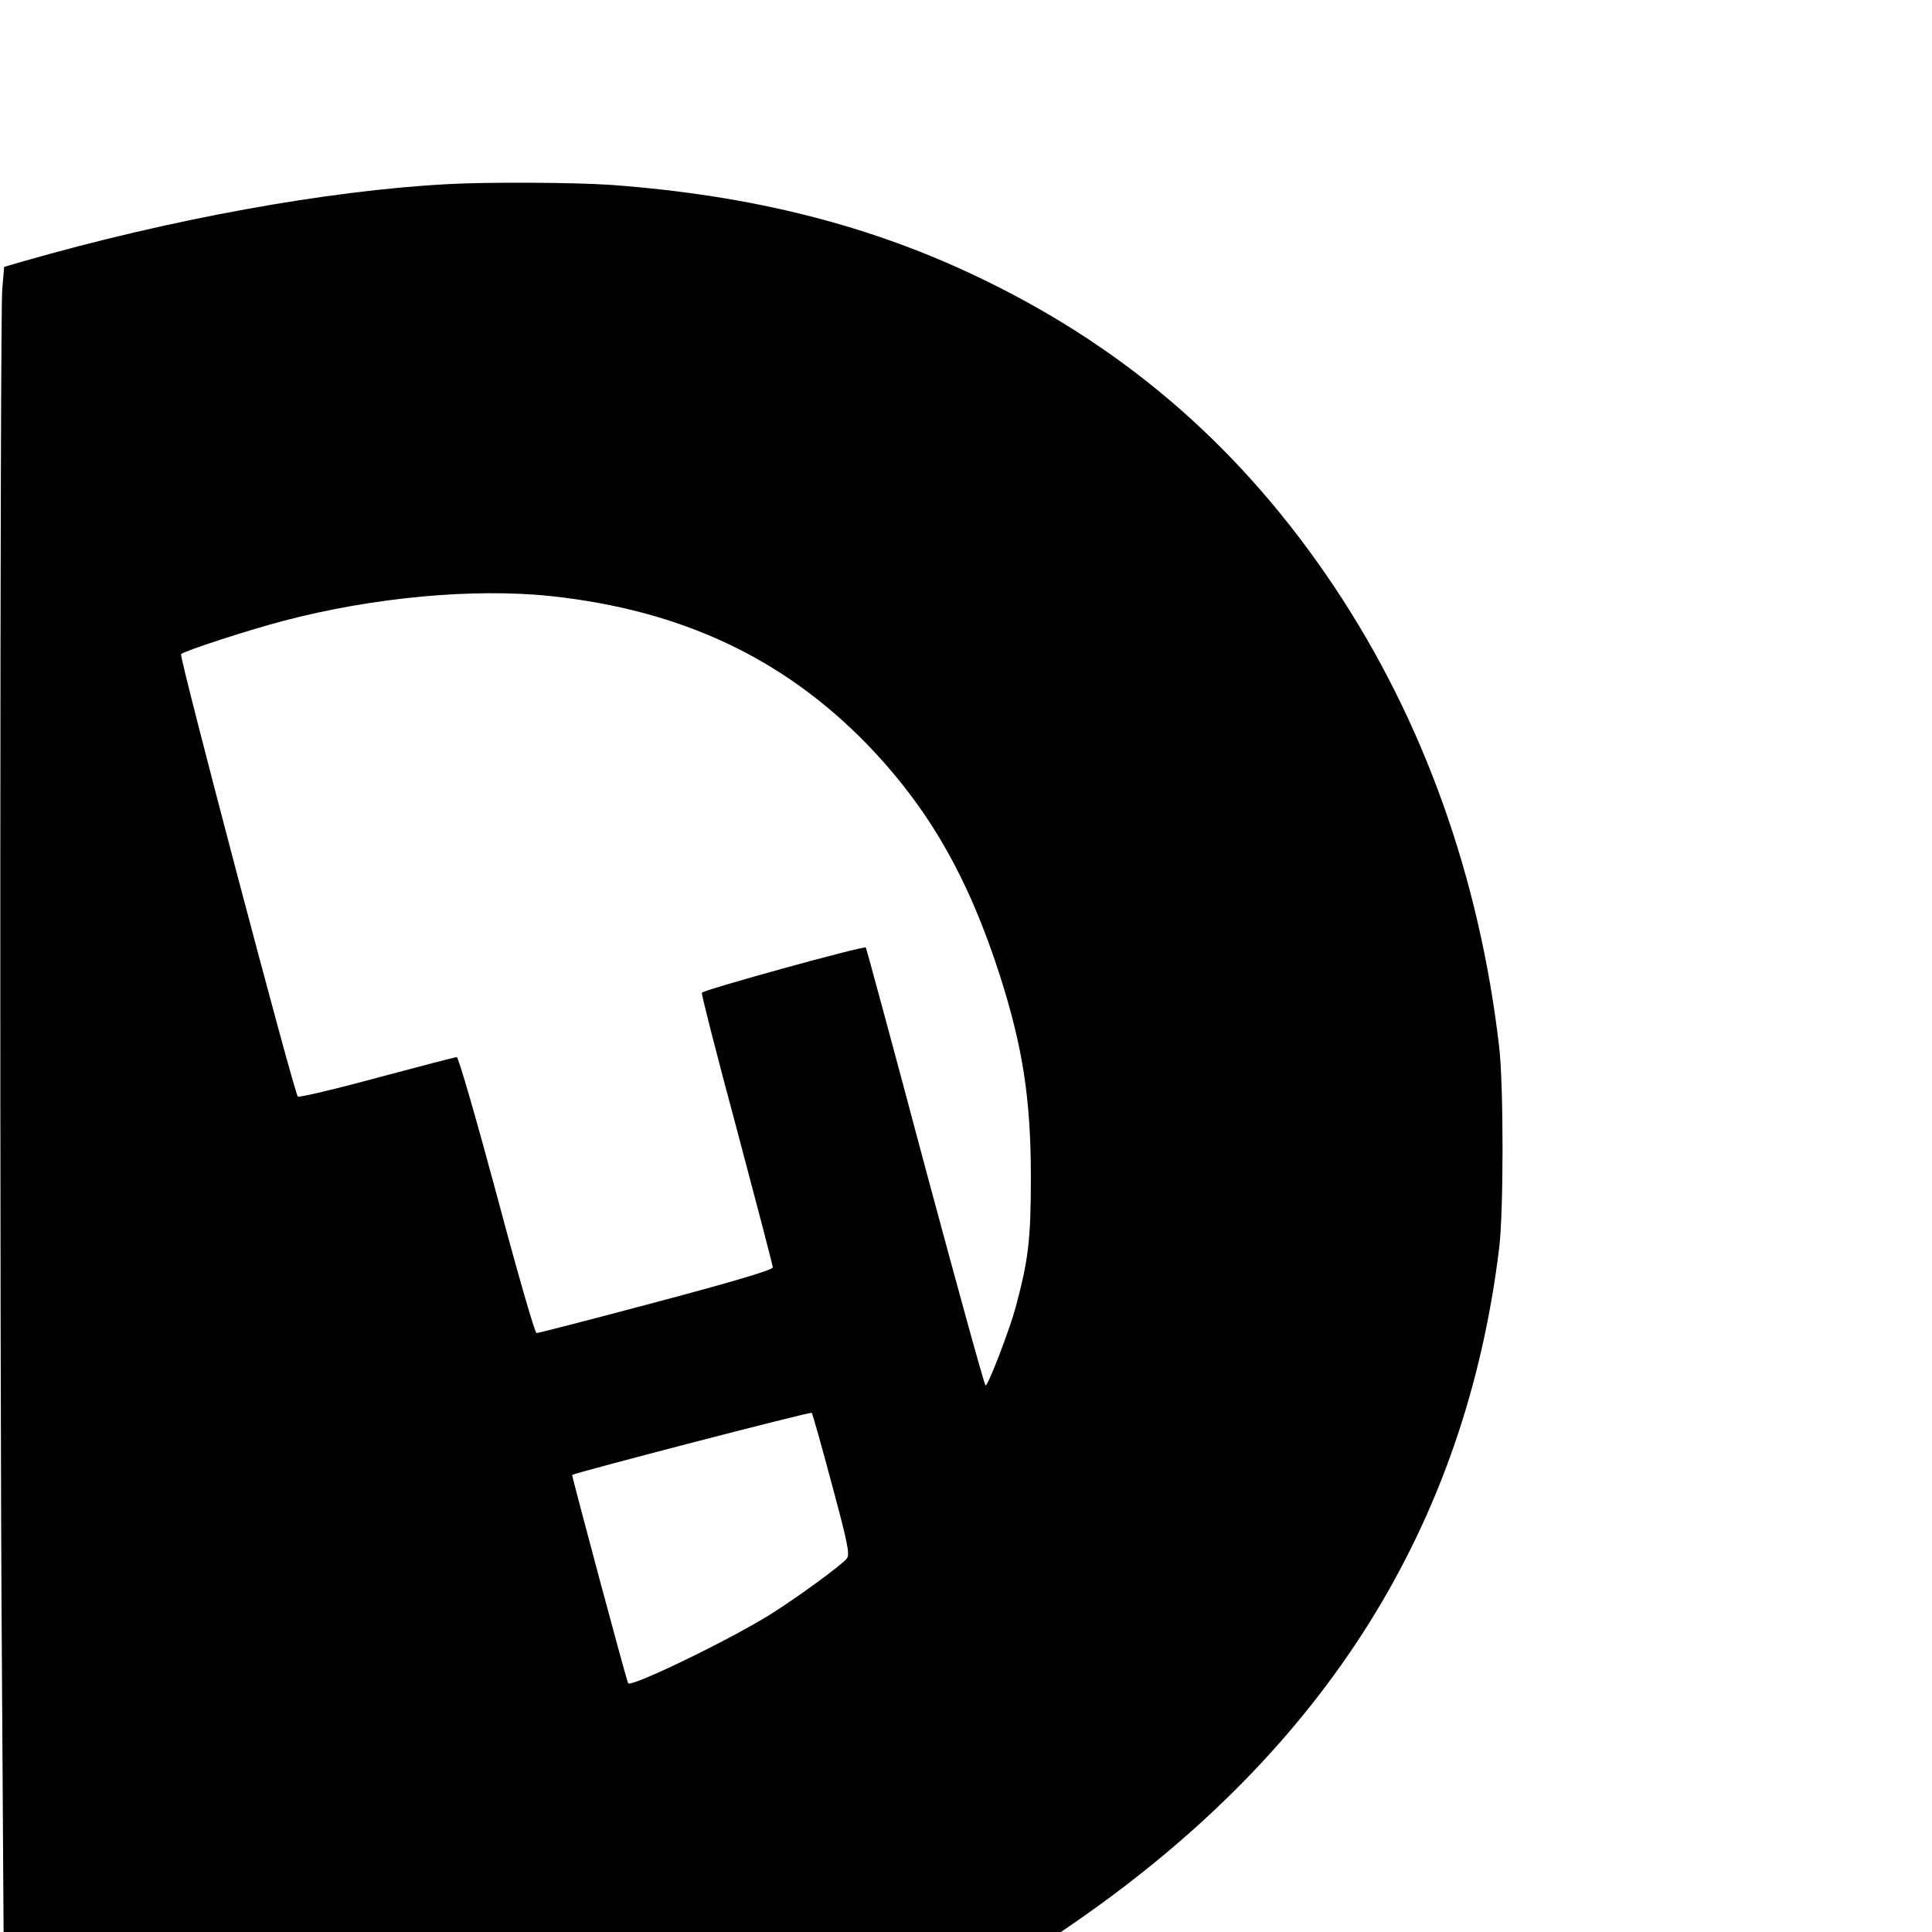 <?xml version="1.0" standalone="no"?>
<!DOCTYPE svg PUBLIC "-//W3C//DTD SVG 20010904//EN"
 "http://www.w3.org/TR/2001/REC-SVG-20010904/DTD/svg10.dtd">
<svg version="1.0" xmlns="http://www.w3.org/2000/svg"
 width="700pt" height="700pt" viewBox="0 0 700 700"
 preserveAspectRatio="xMidYMid meet">
<g transform="translate(0,700) scale(0.1,-0.1)"
fill="#000000" stroke="none">
<path d="M1625 6333 c-438 -23 -1009 -127 -1545 -281 l-65 -19 -7 -84 c-8
-113 -10 -3807 -1 -4996 l6 -953 1916 0 1915 0 61 42 c899 625 1405 1432 1527
2438 16 136 16 582 0 725 -71 615 -274 1183 -595 1665 -331 497 -745 860
-1272 1116 -405 197 -836 306 -1350 344 -128 9 -443 11 -590 3z m373 -1493
c471 -51 839 -224 1143 -536 223 -231 367 -481 482 -839 83 -260 112 -448 112
-730 0 -229 -9 -300 -56 -475 -24 -86 -99 -280 -108 -280 -4 0 -102 356 -219
791 -116 436 -213 794 -215 796 -8 7 -591 -154 -594 -164 -2 -6 55 -229 127
-496 71 -267 130 -492 130 -499 0 -9 -141 -51 -423 -126 -232 -62 -427 -112
-433 -112 -6 0 -71 225 -144 500 -74 275 -139 500 -145 500 -5 0 -136 -34
-289 -75 -154 -42 -283 -72 -287 -68 -14 16 -431 1595 -423 1603 13 12 243 87
369 120 325 86 693 120 973 90z m1016 -3218 c58 -215 66 -255 54 -269 -20 -25
-182 -143 -278 -203 -149 -93 -501 -263 -514 -249 -5 5 -205 753 -203 755 14
9 864 230 868 225 3 -3 36 -120 73 -259z"/>
</g>
</svg>
